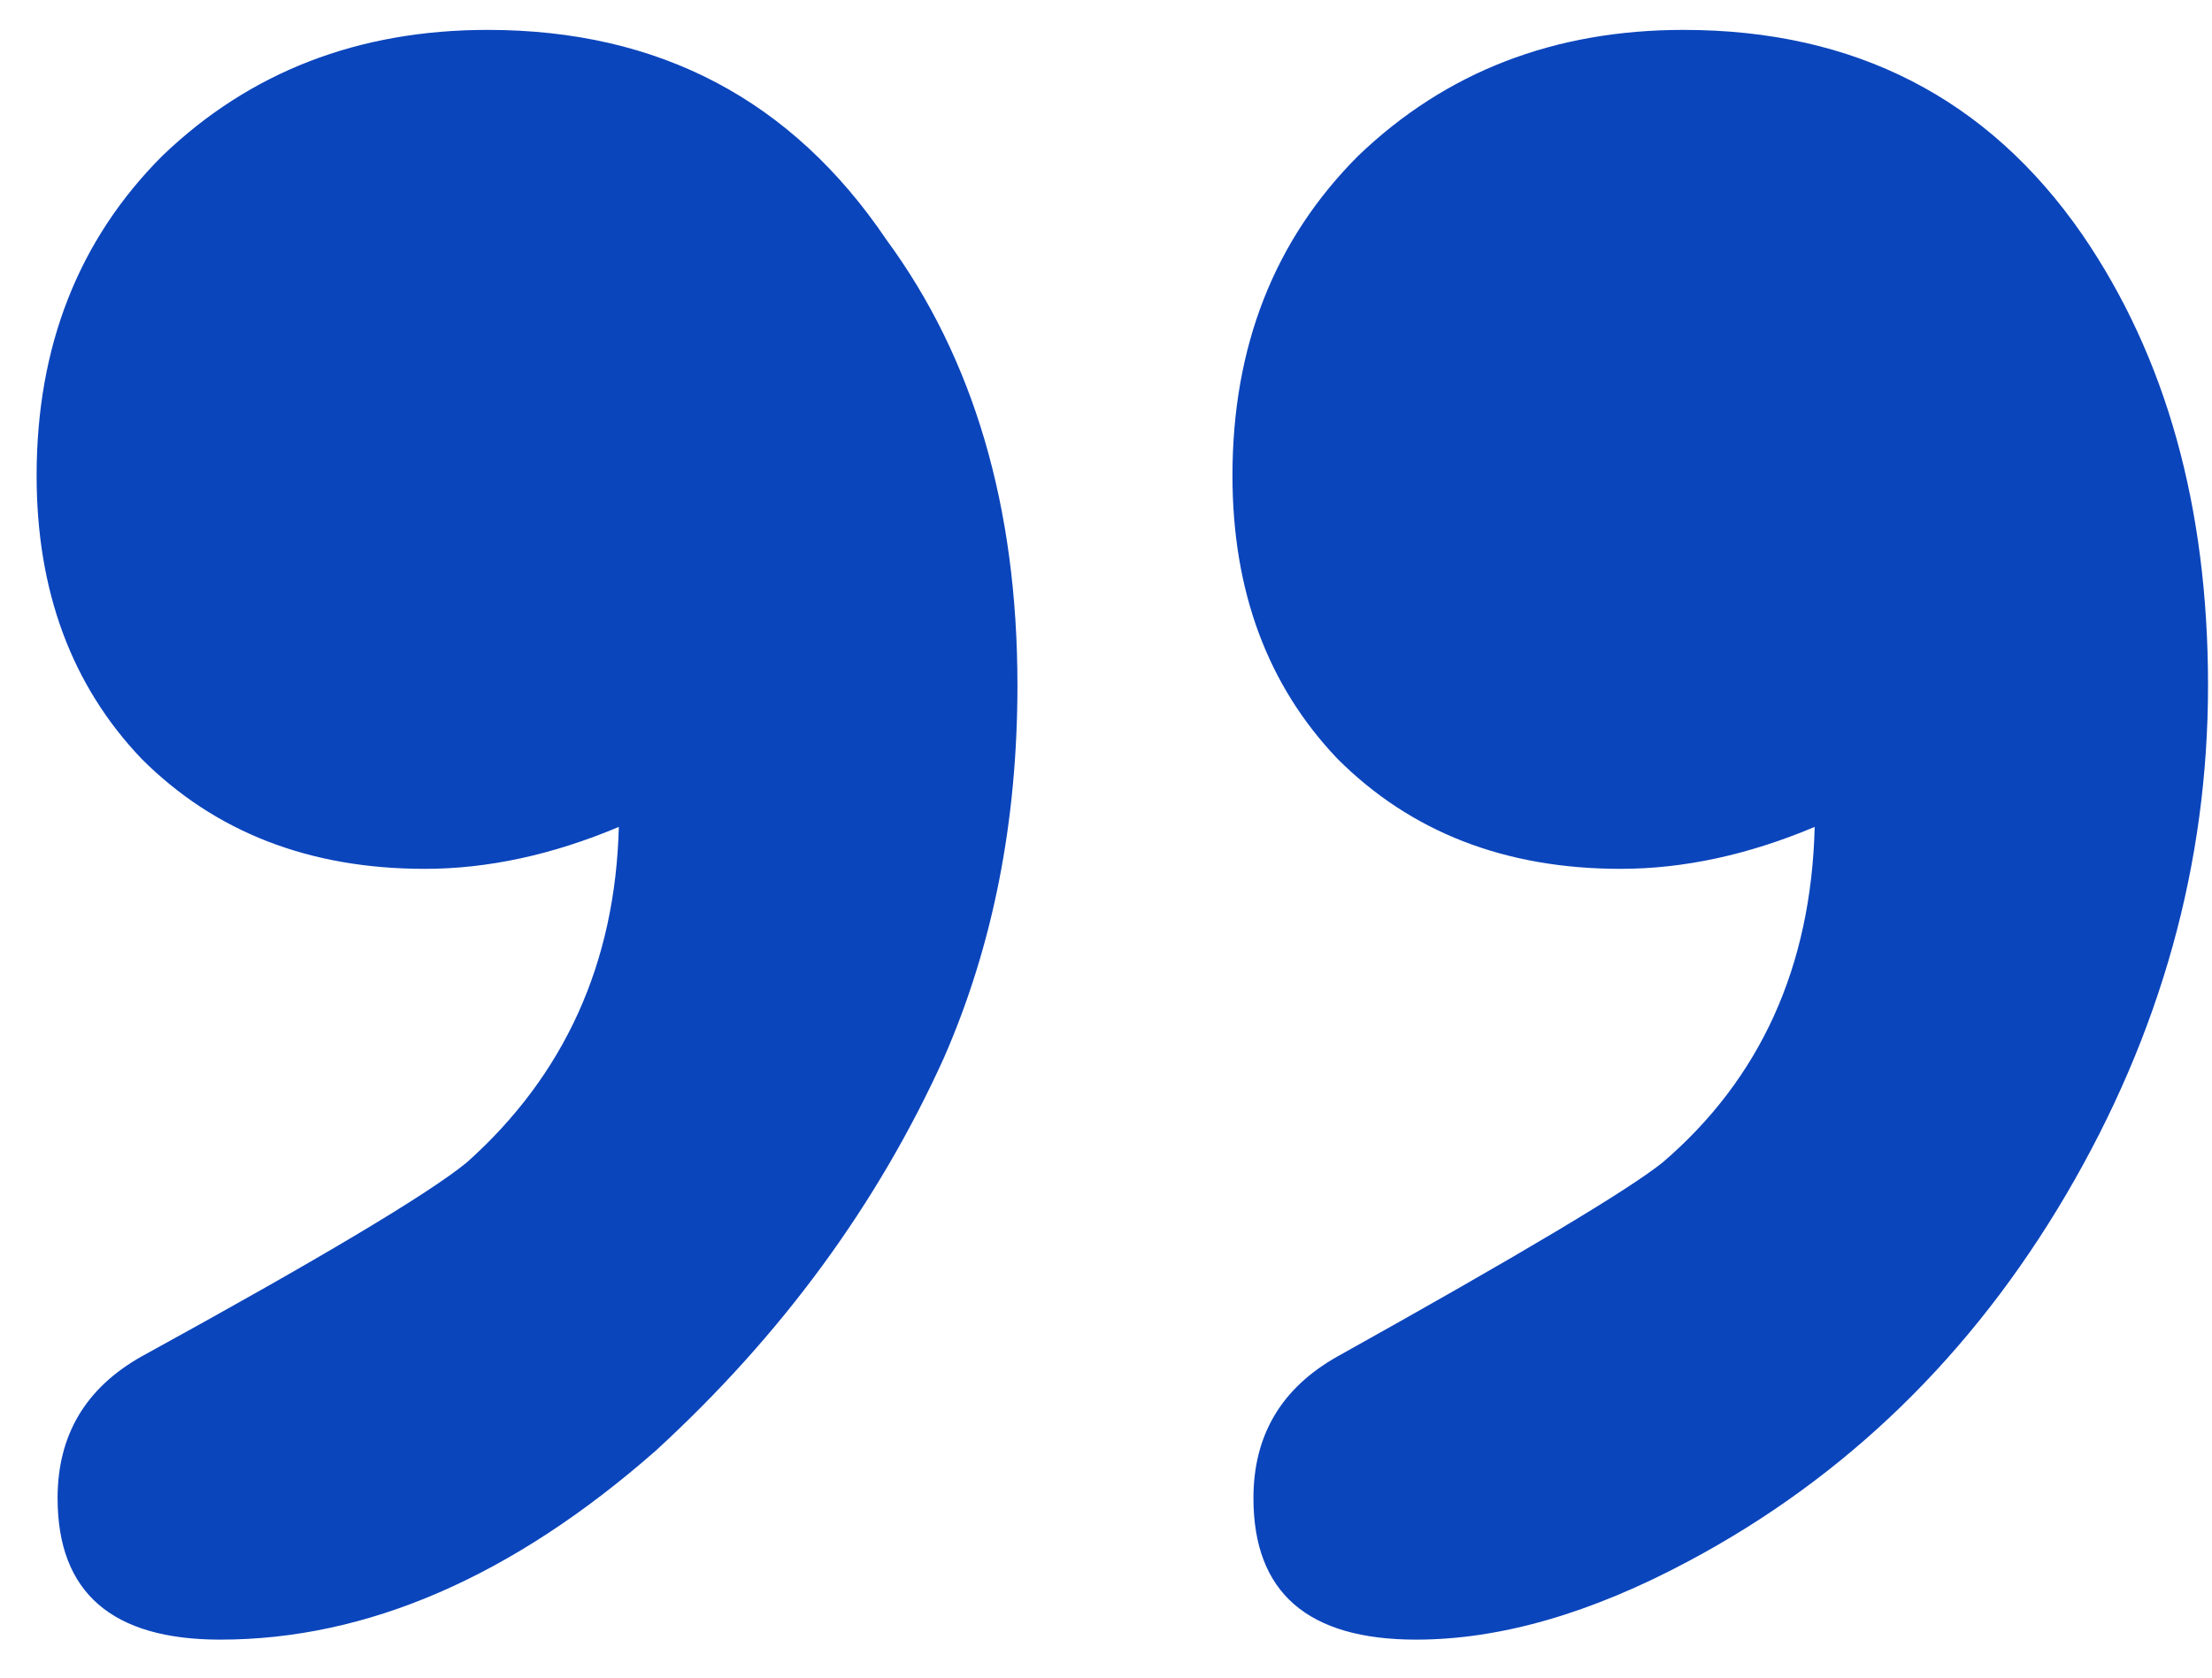 <?xml version="1.0" encoding="UTF-8"?> <svg xmlns="http://www.w3.org/2000/svg" width="29" height="22" viewBox="0 0 29 22" fill="none"><path d="M8.113 10.844C7.242 11.211 6.394 11.394 5.569 11.394C4.056 11.394 2.818 10.913 1.855 9.95C0.938 8.987 0.48 7.75 0.48 6.237C0.48 4.541 1.03 3.142 2.13 2.042C3.276 0.942 4.698 0.392 6.394 0.392C8.64 0.392 10.382 1.309 11.62 3.142C12.766 4.701 13.339 6.649 13.339 8.987C13.339 10.775 13.018 12.403 12.376 13.87C11.505 15.795 10.245 17.514 8.594 19.027C6.715 20.677 4.812 21.502 2.887 21.502C1.466 21.502 0.755 20.884 0.755 19.646C0.755 18.821 1.122 18.202 1.855 17.789C4.193 16.506 5.614 15.658 6.119 15.245C7.402 14.099 8.067 12.632 8.113 10.844ZM23.791 10.844C22.92 11.211 22.072 11.394 21.247 11.394C19.734 11.394 18.496 10.913 17.534 9.95C16.617 8.987 16.158 7.75 16.158 6.237C16.158 4.541 16.708 3.142 17.808 2.042C18.955 0.942 20.376 0.392 22.072 0.392C24.318 0.392 26.06 1.286 27.298 3.074C28.398 4.678 28.948 6.649 28.948 8.987C28.948 11.325 28.329 13.549 27.092 15.658C25.854 17.766 24.204 19.371 22.141 20.471C20.857 21.159 19.665 21.502 18.565 21.502C17.144 21.502 16.433 20.884 16.433 19.646C16.433 18.821 16.8 18.202 17.534 17.789C19.917 16.46 21.338 15.612 21.797 15.245C23.08 14.145 23.745 12.678 23.791 10.844Z" fill="#0B45BC"></path></svg> 
